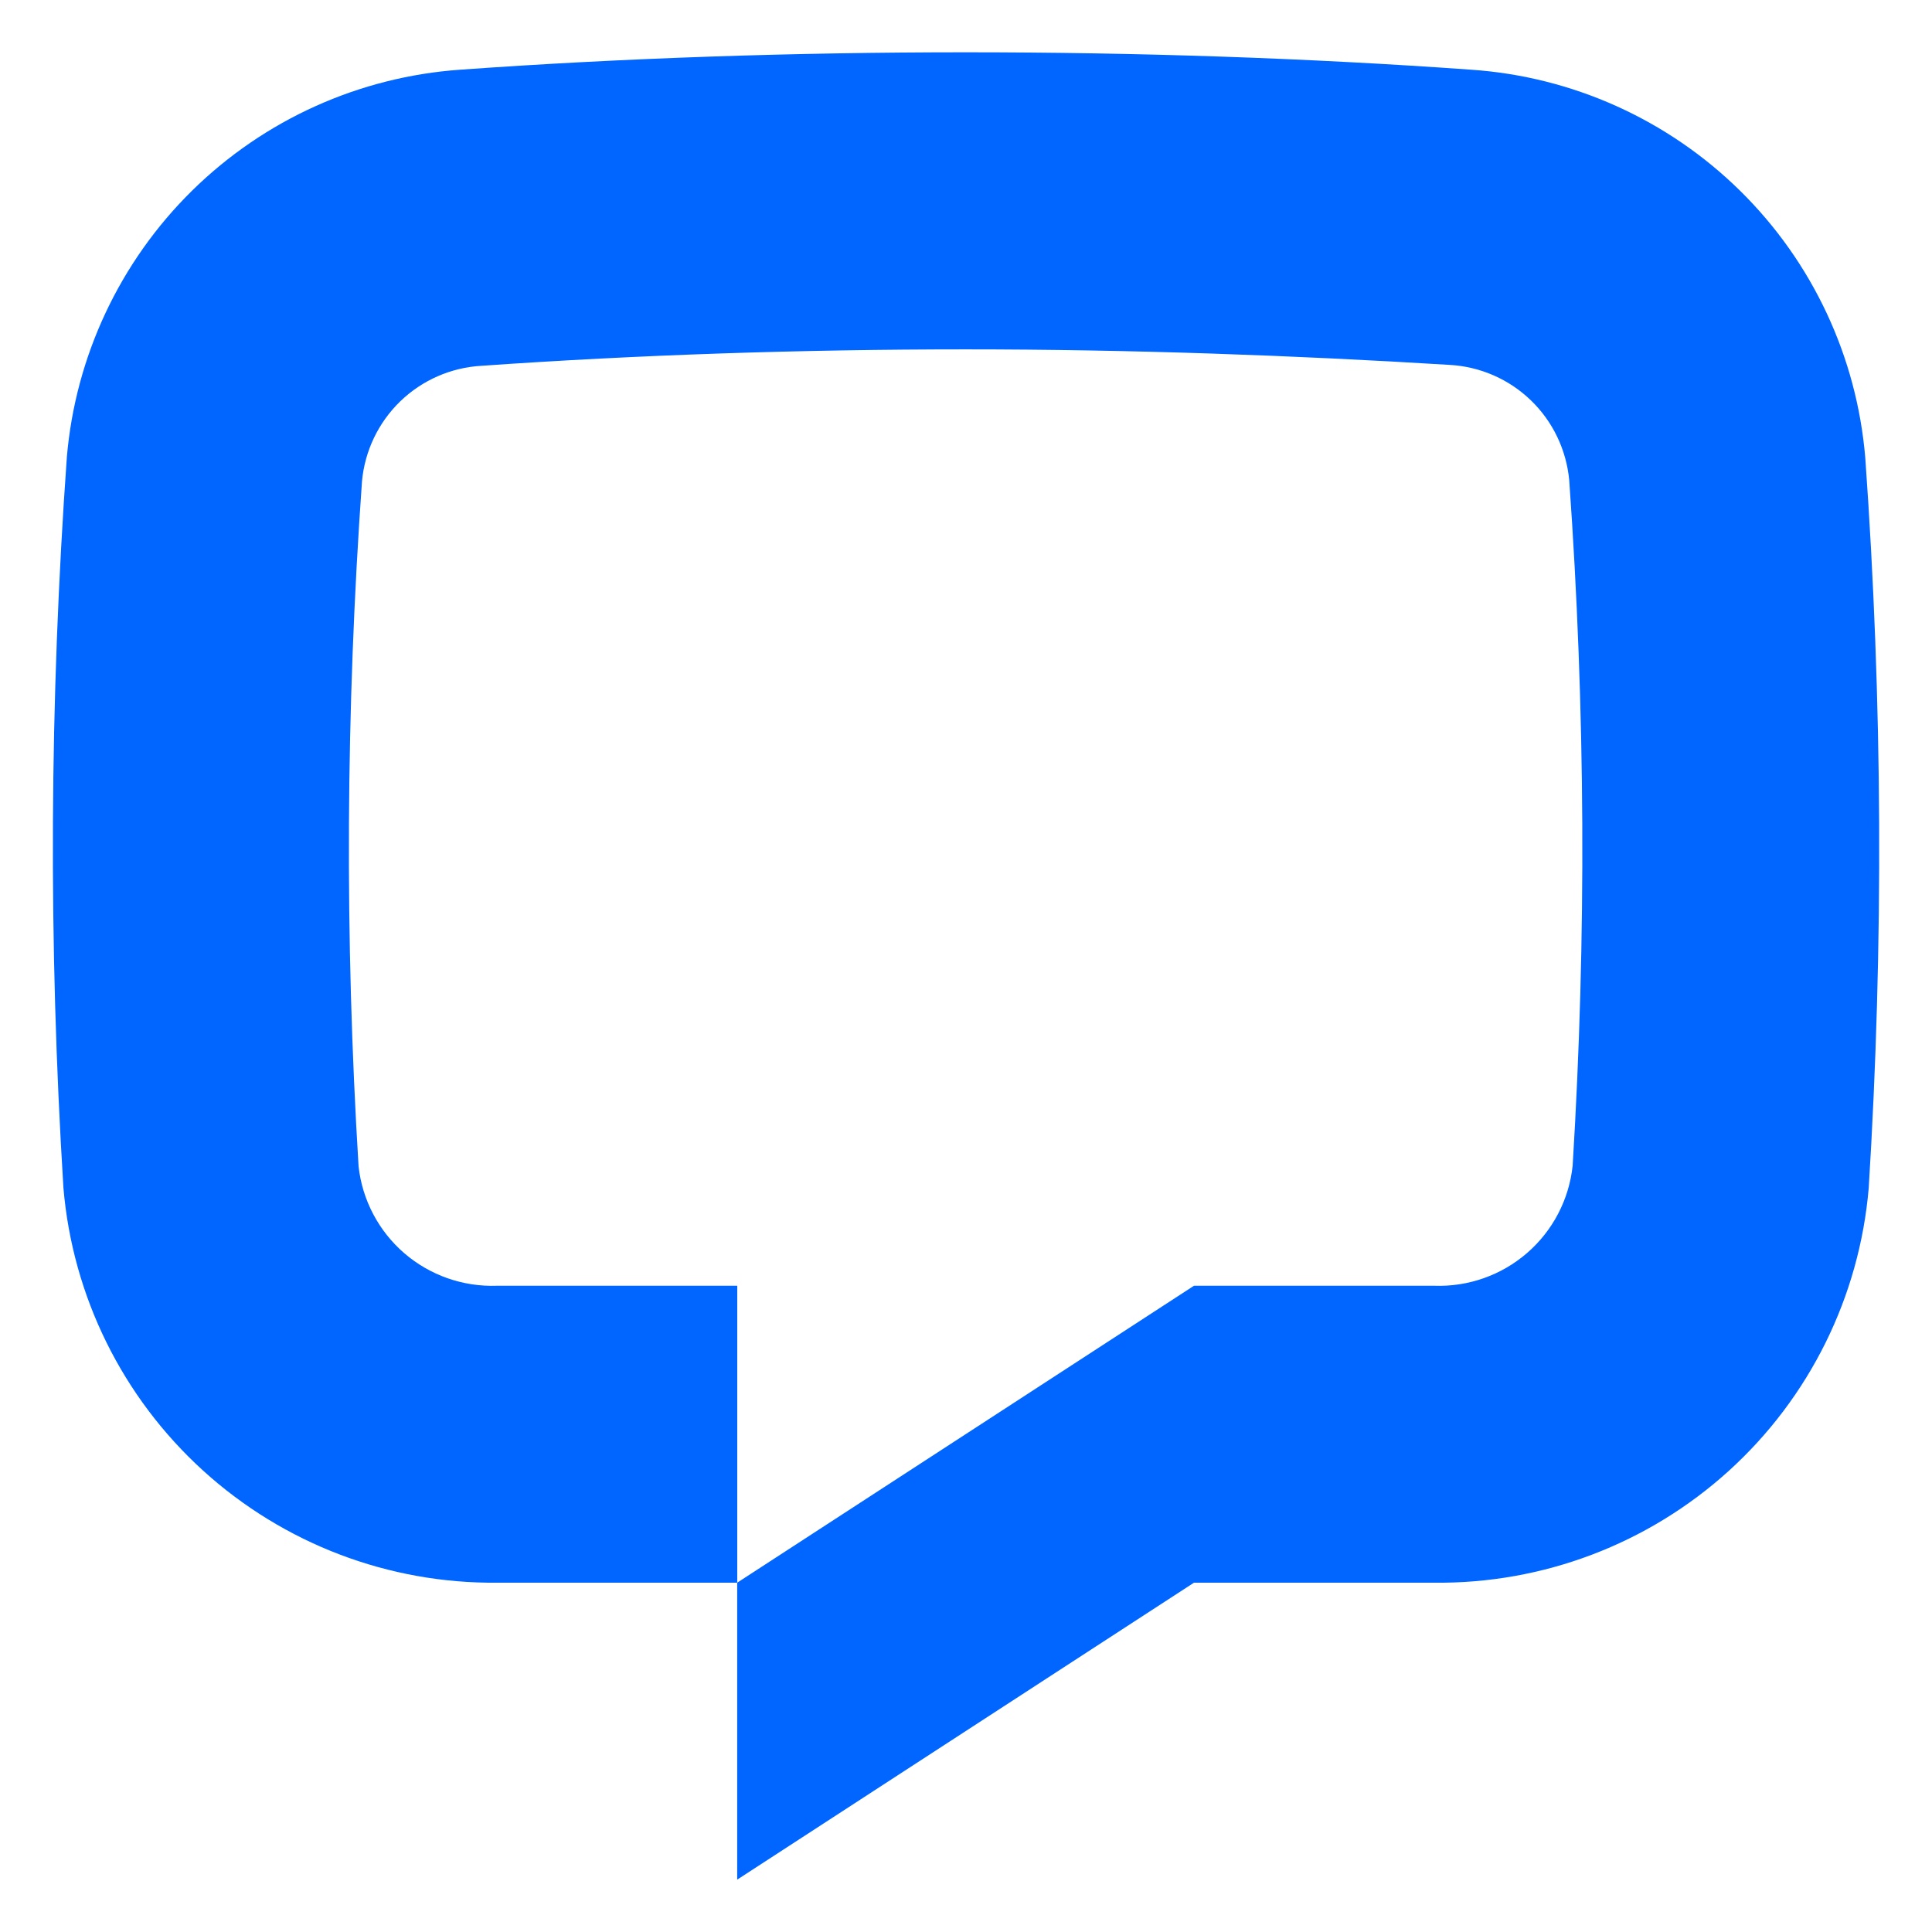 <?xml version="1.0" encoding="UTF-8"?><svg id="Layer_1" xmlns="http://www.w3.org/2000/svg" viewBox="0 0 300 300"><defs><style>.cls-1{fill:#06f;}</style></defs><path class="cls-1" d="m290.17,184.51c-1.44,16.85-9.2,32.53-21.73,43.89-12.53,11.36-28.89,17.56-45.8,17.36h-37.24l-70.93,46.11v-46.11l70.93-46.11h37.31c5.28.19,10.43-1.63,14.42-5.09,3.99-3.46,6.52-8.31,7.07-13.56,2.17-35.44,1.99-70.98-.53-106.4-.43-4.72-2.54-9.14-5.95-12.43-3.41-3.3-7.9-5.25-12.63-5.51-24.19-1.49-49.65-2.41-75.15-2.41s-50.97.85-75.15,2.55c-4.74.26-9.22,2.22-12.63,5.51-3.41,3.3-5.52,7.71-5.95,12.43-2.52,35.42-2.7,70.96-.53,106.4.59,5.23,3.13,10.04,7.11,13.47,3.99,3.43,9.12,5.23,14.38,5.04h37.31v46.11h-37.24c-16.89.17-33.22-6.05-45.72-17.42-12.5-11.37-20.24-27.03-21.67-43.87-2.35-37.8-2.17-75.72.53-113.49,1.34-15.67,8.24-30.34,19.44-41.37,11.21-11.03,25.98-17.69,41.67-18.79,25.25-1.81,51.85-2.7,78.45-2.7s53.2.89,78.45,2.7c15.73,1.06,30.56,7.73,41.8,18.79,11.24,11.06,18.14,25.78,19.45,41.5,2.69,37.74,2.87,75.62.53,113.39h0Z"/></svg>